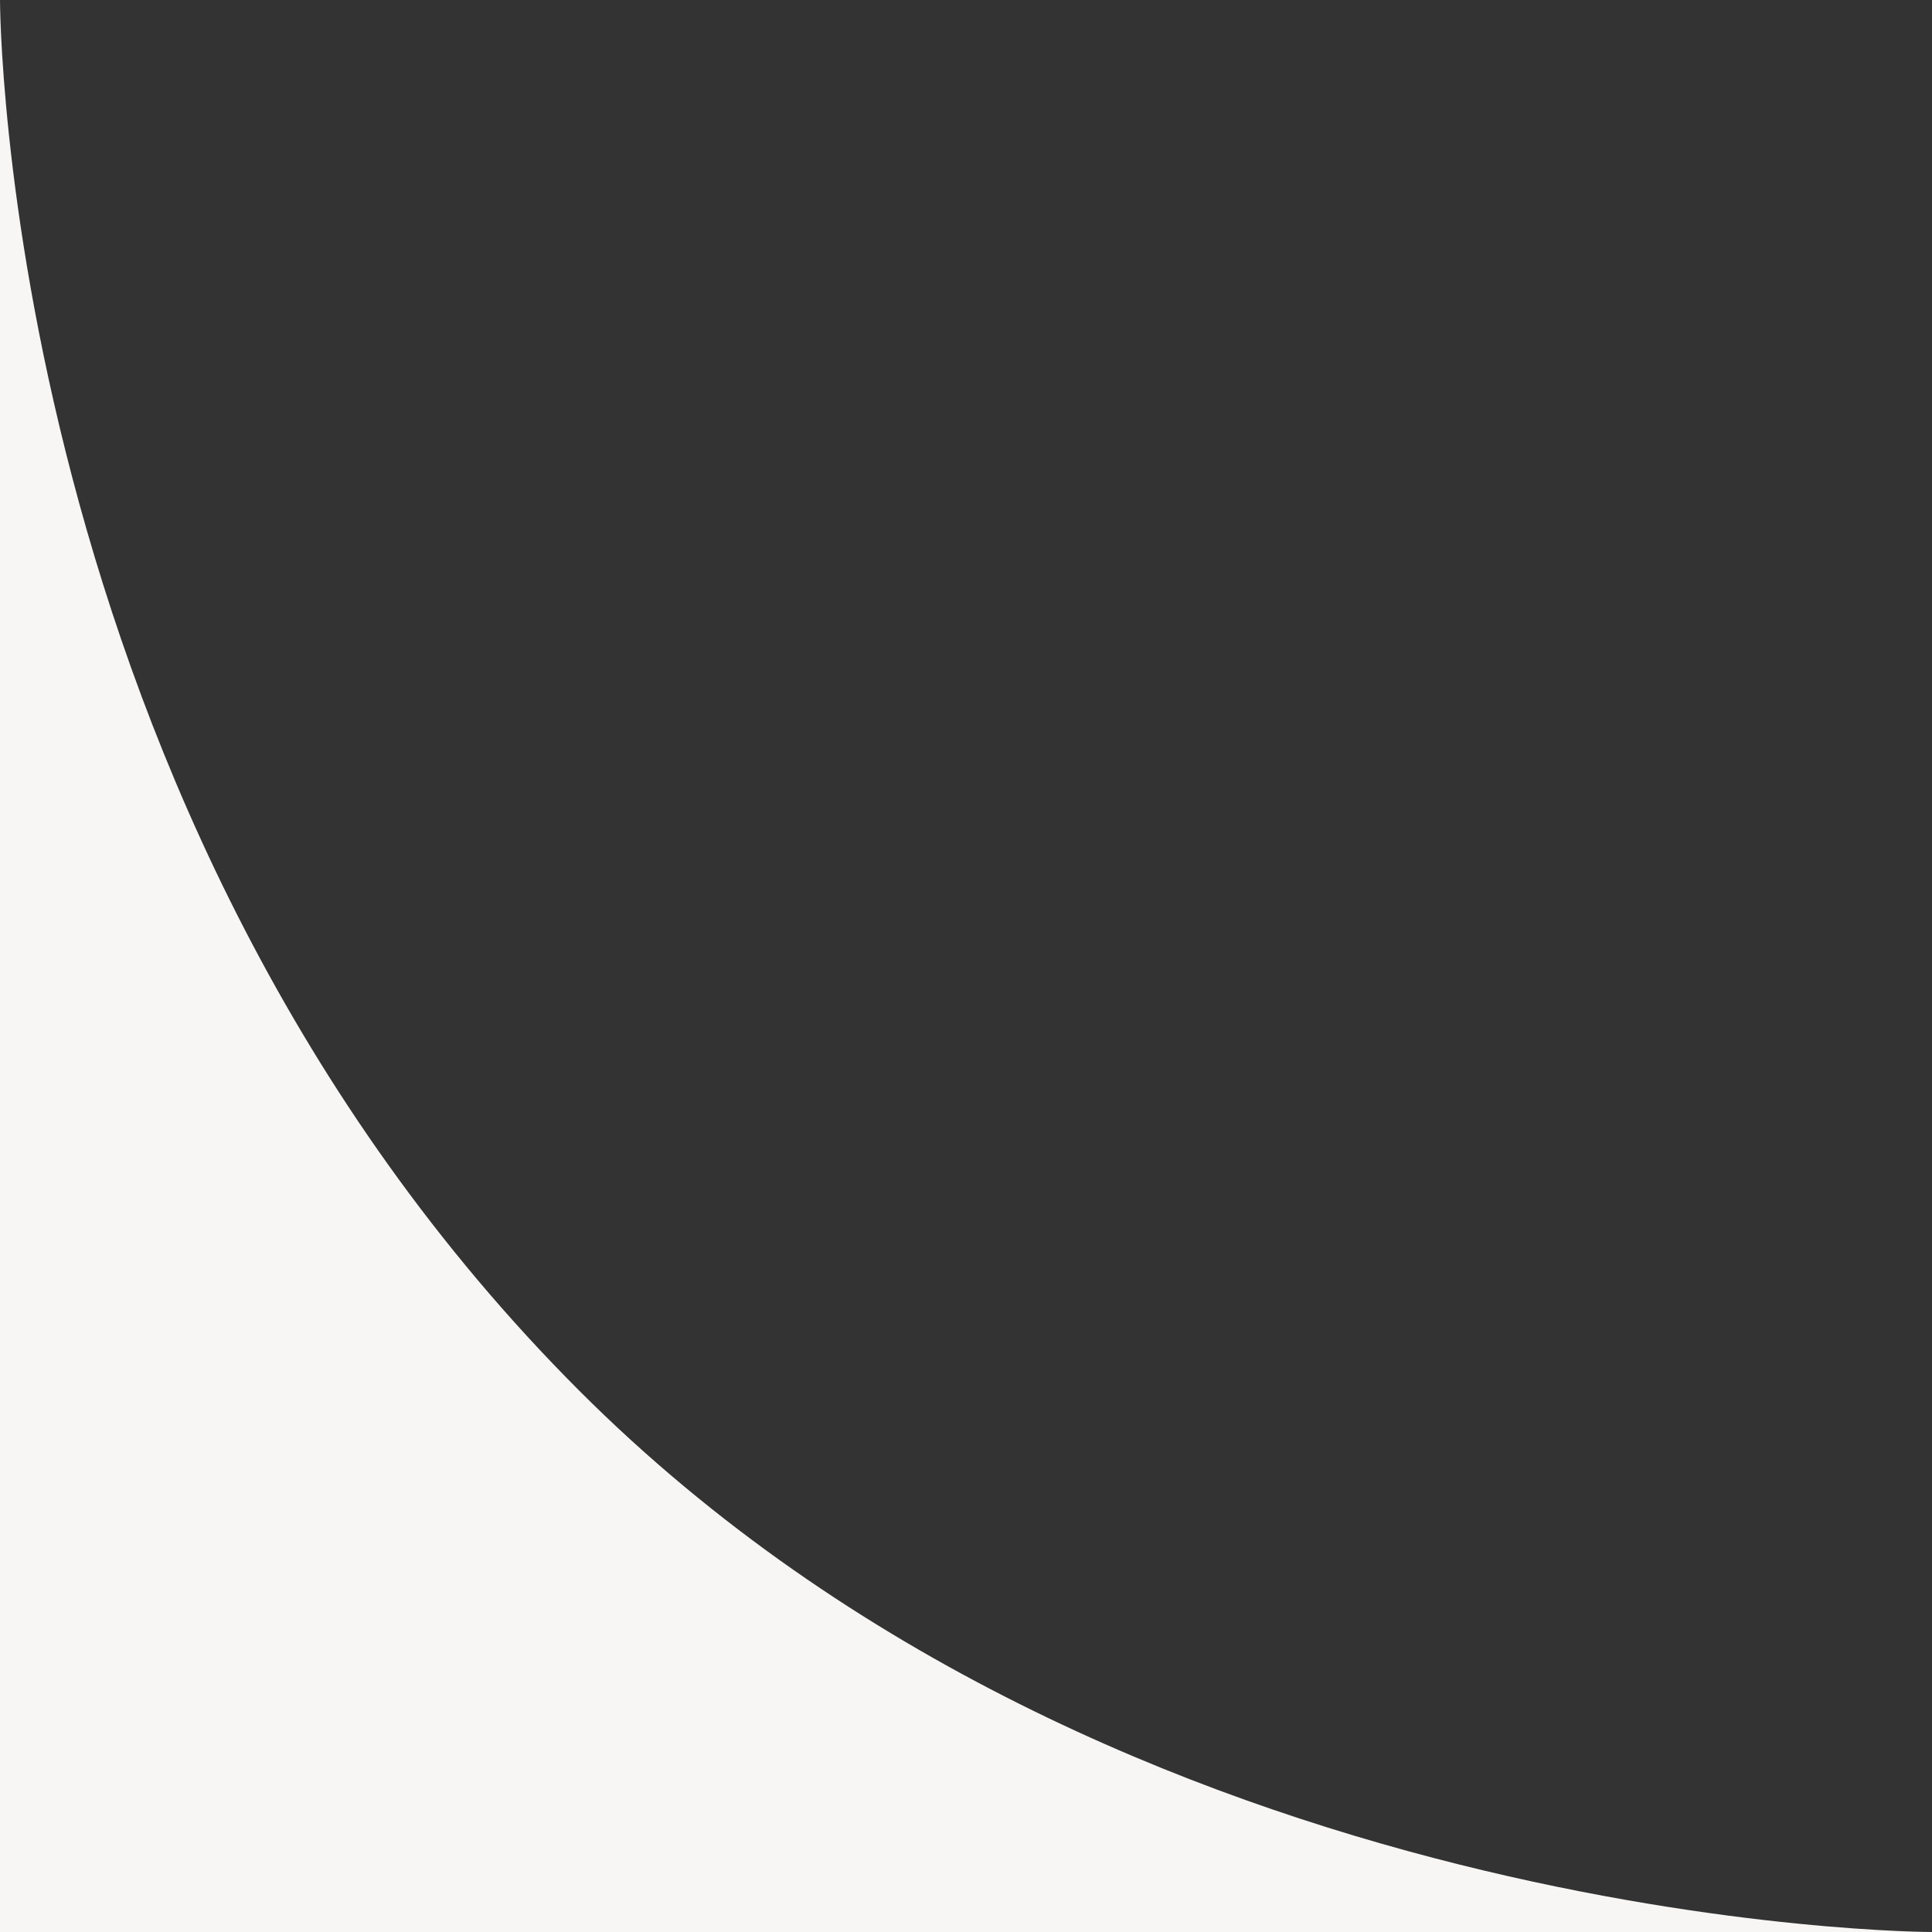 <?xml version="1.0" encoding="UTF-8"?> <svg xmlns="http://www.w3.org/2000/svg" width="25" height="25" viewBox="0 0 25 25" fill="none"><rect x="0" y="0" width="25" height="25" fill="#333333" stroke="none"/> <path d="M25 25L0 25L-1.09278e-06 -1.90735e-06C-1.09278e-06 -1.90735e-06 -6.33826e-07 10.5 7.5 18C14.5 25 25 25 25 25Z" fill="#F7F6F5"></path> </svg> 